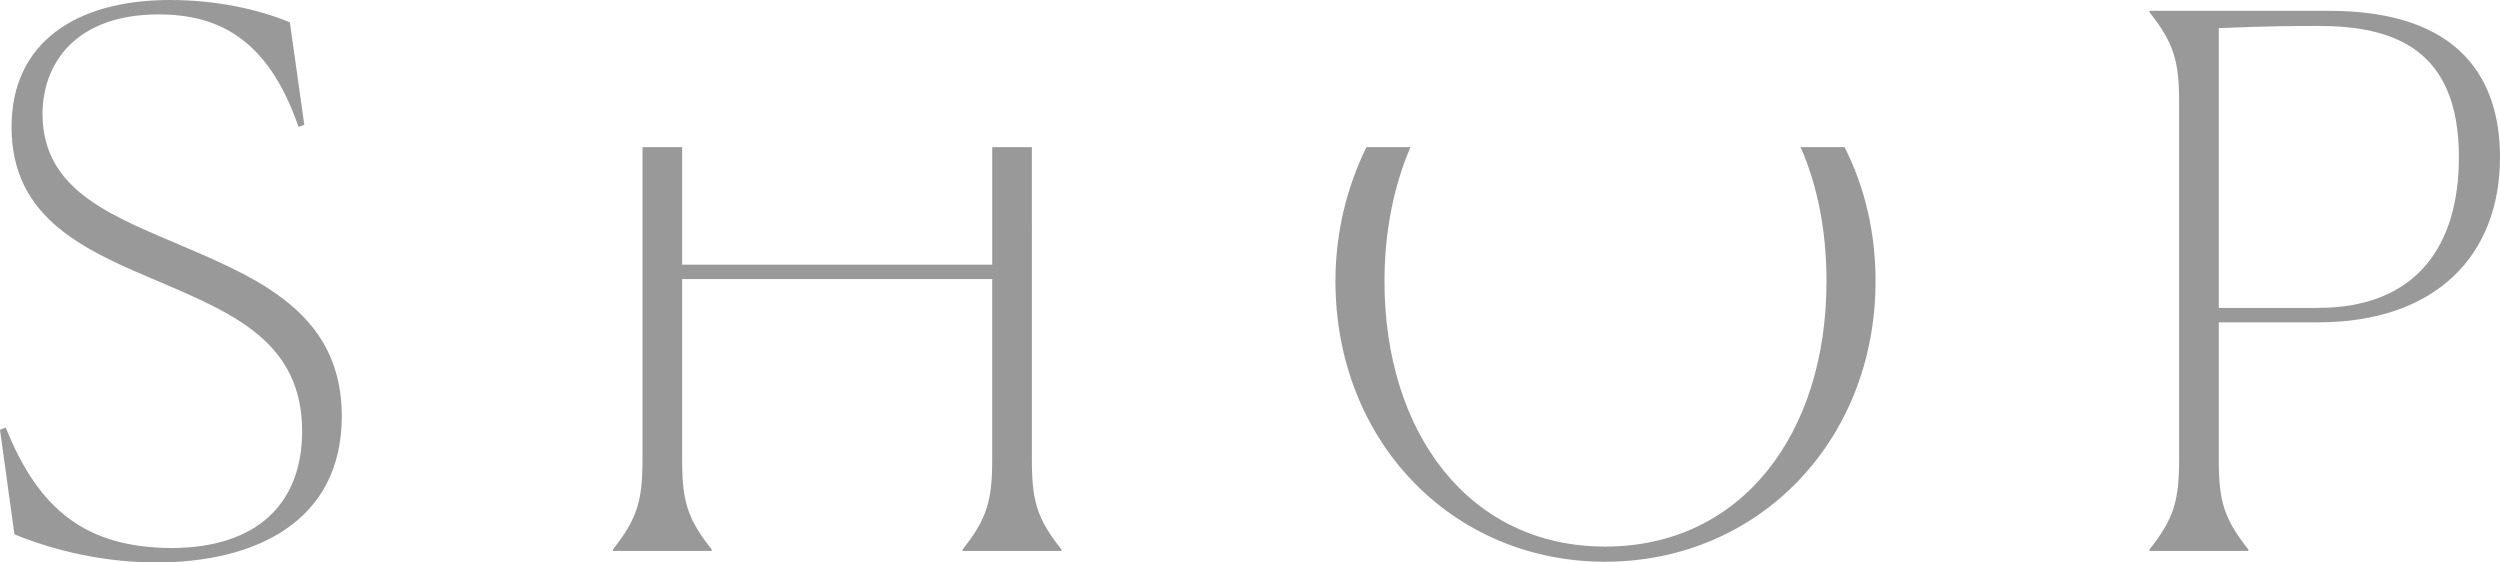 <svg role="img" aria-labelledby="cut-shop-hub-mobile-heading" viewBox="0 0 346.7 78" fill="#999" xmlns="http://www.w3.org/2000/svg"><title id="cut-shop-hub-mobile-heading">Shop</title><path d="M26.2 34.5C16 30.1 5.9 26.7 5.9 15.8 5.9 8.8 10.5 2 22 2c8.3 0 15.2 3.4 19.4 15.6l.8-.3-2-14.2C35.9 1.3 30 0 23.6 0c-13.2 0-22 6-22 17.6 0 12.9 10.4 17.2 20.8 21.6 10 4.3 19.5 8.3 19.5 20.6 0 9.8-6 16.2-18.2 16.2C12 75.9 5.4 70.8.8 59.3l-.8.3 2 14.5C7.6 76.4 14.5 78 21.7 78c13.5 0 25.7-5.5 25.7-20.3C47.4 44 36.7 39 26.2 34.5zM143.1 20.4h-5.5v16.3h-43V20.4h-5.5v43.3c0 5.7-.7 8.2-4.1 12.5v.2h13.7v-.2c-3.4-4.3-4.1-6.7-4.1-12.5v-25h43v25c0 5.7-.7 8.2-4.1 12.5v.2h13.7v-.2c-3.4-4.3-4.1-6.7-4.1-12.5V20.4zM323 1.5h-24.9v.2c3.4 4.3 4.1 6.8 4.1 12.5v49.5c0 5.7-.7 8.2-4.1 12.5v.2h13.7v-.2c-3.4-4.3-4.1-6.7-4.1-12.5v-19h13.8c16.2 0 25.2-9.2 25.2-22.9 0-10.7-5.4-20.3-23.7-20.3zm-1.6 41.2h-13.7V3.9c7.1-.3 10.8-.3 13.8-.3C332 3.6 341 6.8 341 21.8c0 12.2-5.8 20.9-19.6 20.9zM249.7 20.4c2.4 5.4 3.6 11.8 3.6 18.6 0 21.2-11.8 36.8-30.7 36.8S192 60 192 39c0-6.9 1.3-13.2 3.6-18.6h-6.1c-2.7 5.5-4.3 11.8-4.3 18.6 0 22.1 16.1 38.9 37.4 38.9 21.3 0 37.5-16.8 37.5-38.9 0-6.8-1.5-13.1-4.3-18.6h-6.1z"/></svg>
